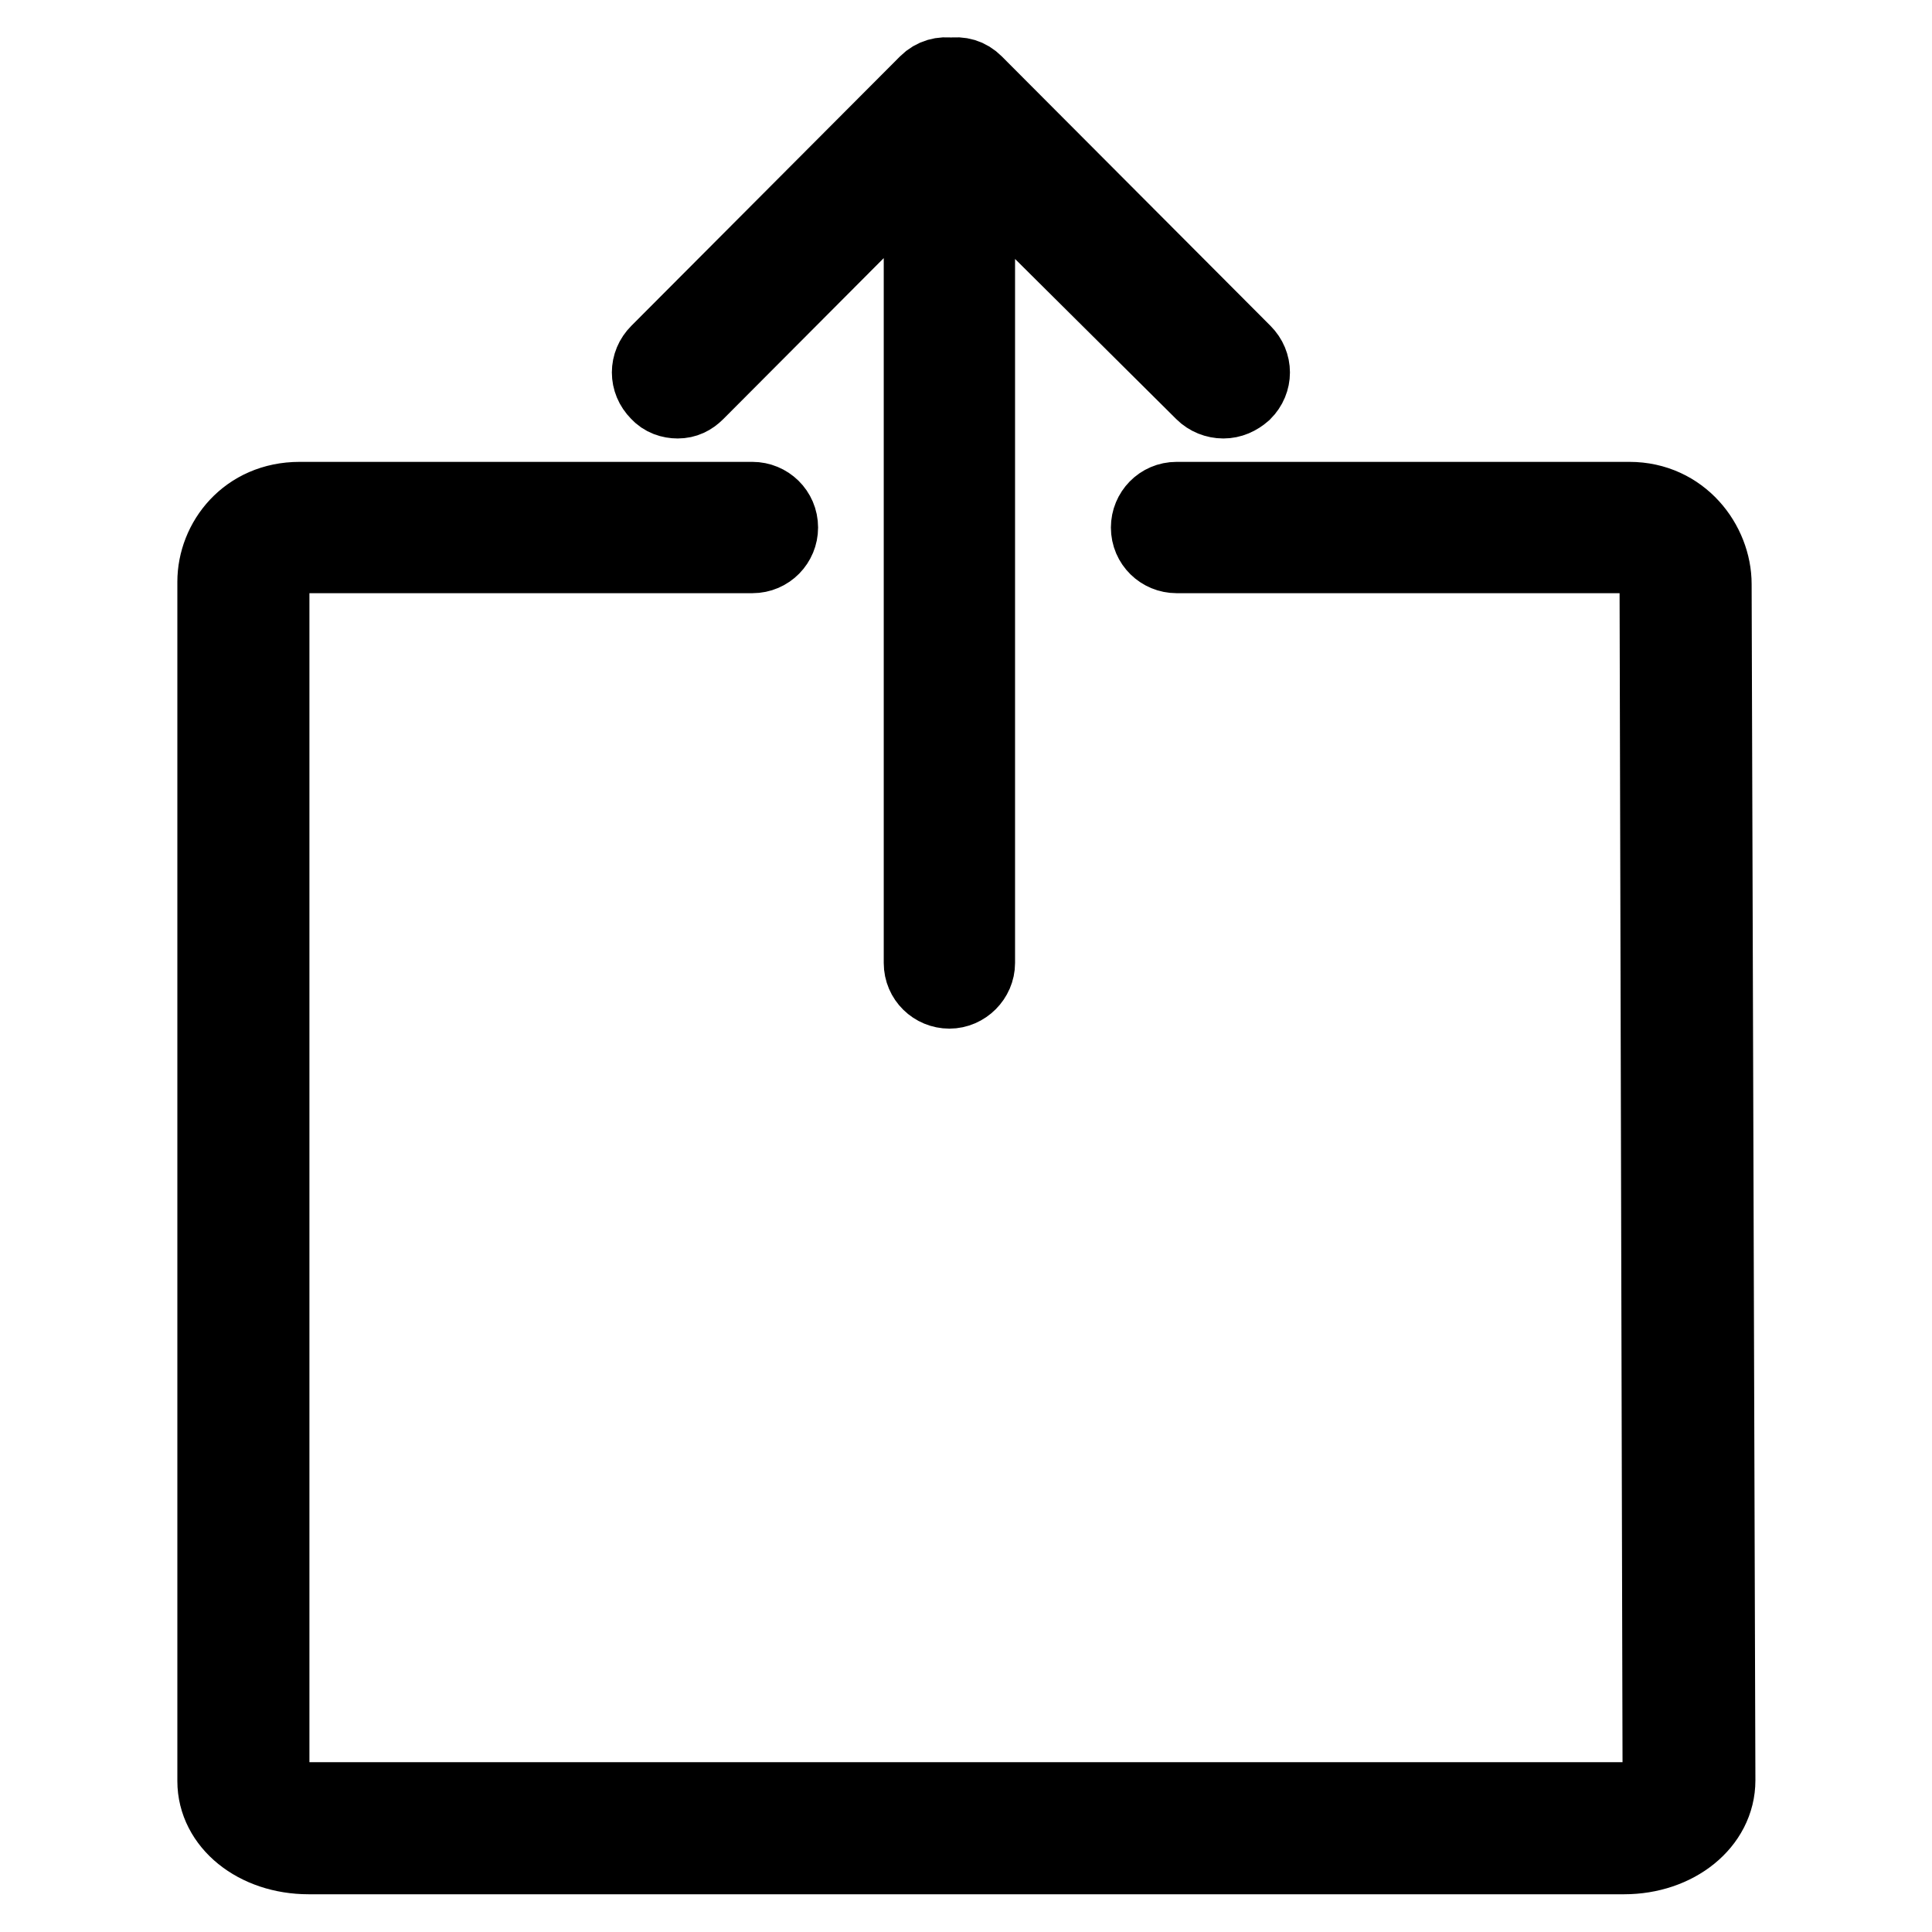 <?xml version="1.0" encoding="utf-8"?>
<!-- Svg Vector Icons : http://www.onlinewebfonts.com/icon -->
<!DOCTYPE svg PUBLIC "-//W3C//DTD SVG 1.1//EN" "http://www.w3.org/Graphics/SVG/1.1/DTD/svg11.dtd">
<svg version="1.1" xmlns="http://www.w3.org/2000/svg" xmlns:xlink="http://www.w3.org/1999/xlink" x="0px" y="0px" viewBox="0 0 256 256" enable-background="new 0 0 256 256" xml:space="preserve">
<g> <path stroke-width="10" fill-opacity="0" stroke="#000000"  d="M227.1,77.4c0-5.4-4.3-11.2-11.2-11.2h-60c-2.1,0-3.7,1.7-3.7,3.7c0,2.1,1.7,3.7,3.7,3.7h60 c2.6,0,3.7,2.2,3.7,3.8L220,236c0,1-1.9,2.5-4.9,2.5H40.9c-2.9,0-4.9-1.5-4.9-2.5V77c0-1.4,1-3.4,3.7-3.4h60c2.1,0,3.7-1.7,3.7-3.7 c0-2.1-1.7-3.7-3.7-3.7h-60c-7,0-11.2,5.5-11.2,10.9V236c0,5.6,5.4,10,12.4,10h174.3c6.9,0,12.4-4.4,12.4-10.1L227.1,77.4z  M89.8,53.1c1,0,1.8-0.4,2.5-1.1l29.8-29.9v105.5c0,2.1,1.7,3.7,3.7,3.7s3.7-1.7,3.7-3.7V22.3L159.4,52c0.7,0.7,1.7,1.1,2.7,1.1 s1.9-0.4,2.7-1.1c1.5-1.5,1.5-3.8,0-5.3L129.2,11c-0.9-0.9-2-1.2-3.2-1c-1.1-0.2-2.3,0.1-3.2,1L87.2,46.7c-1.5,1.5-1.5,3.8,0,5.3 C87.9,52.8,88.9,53.1,89.8,53.1z"/></g>
</svg>
